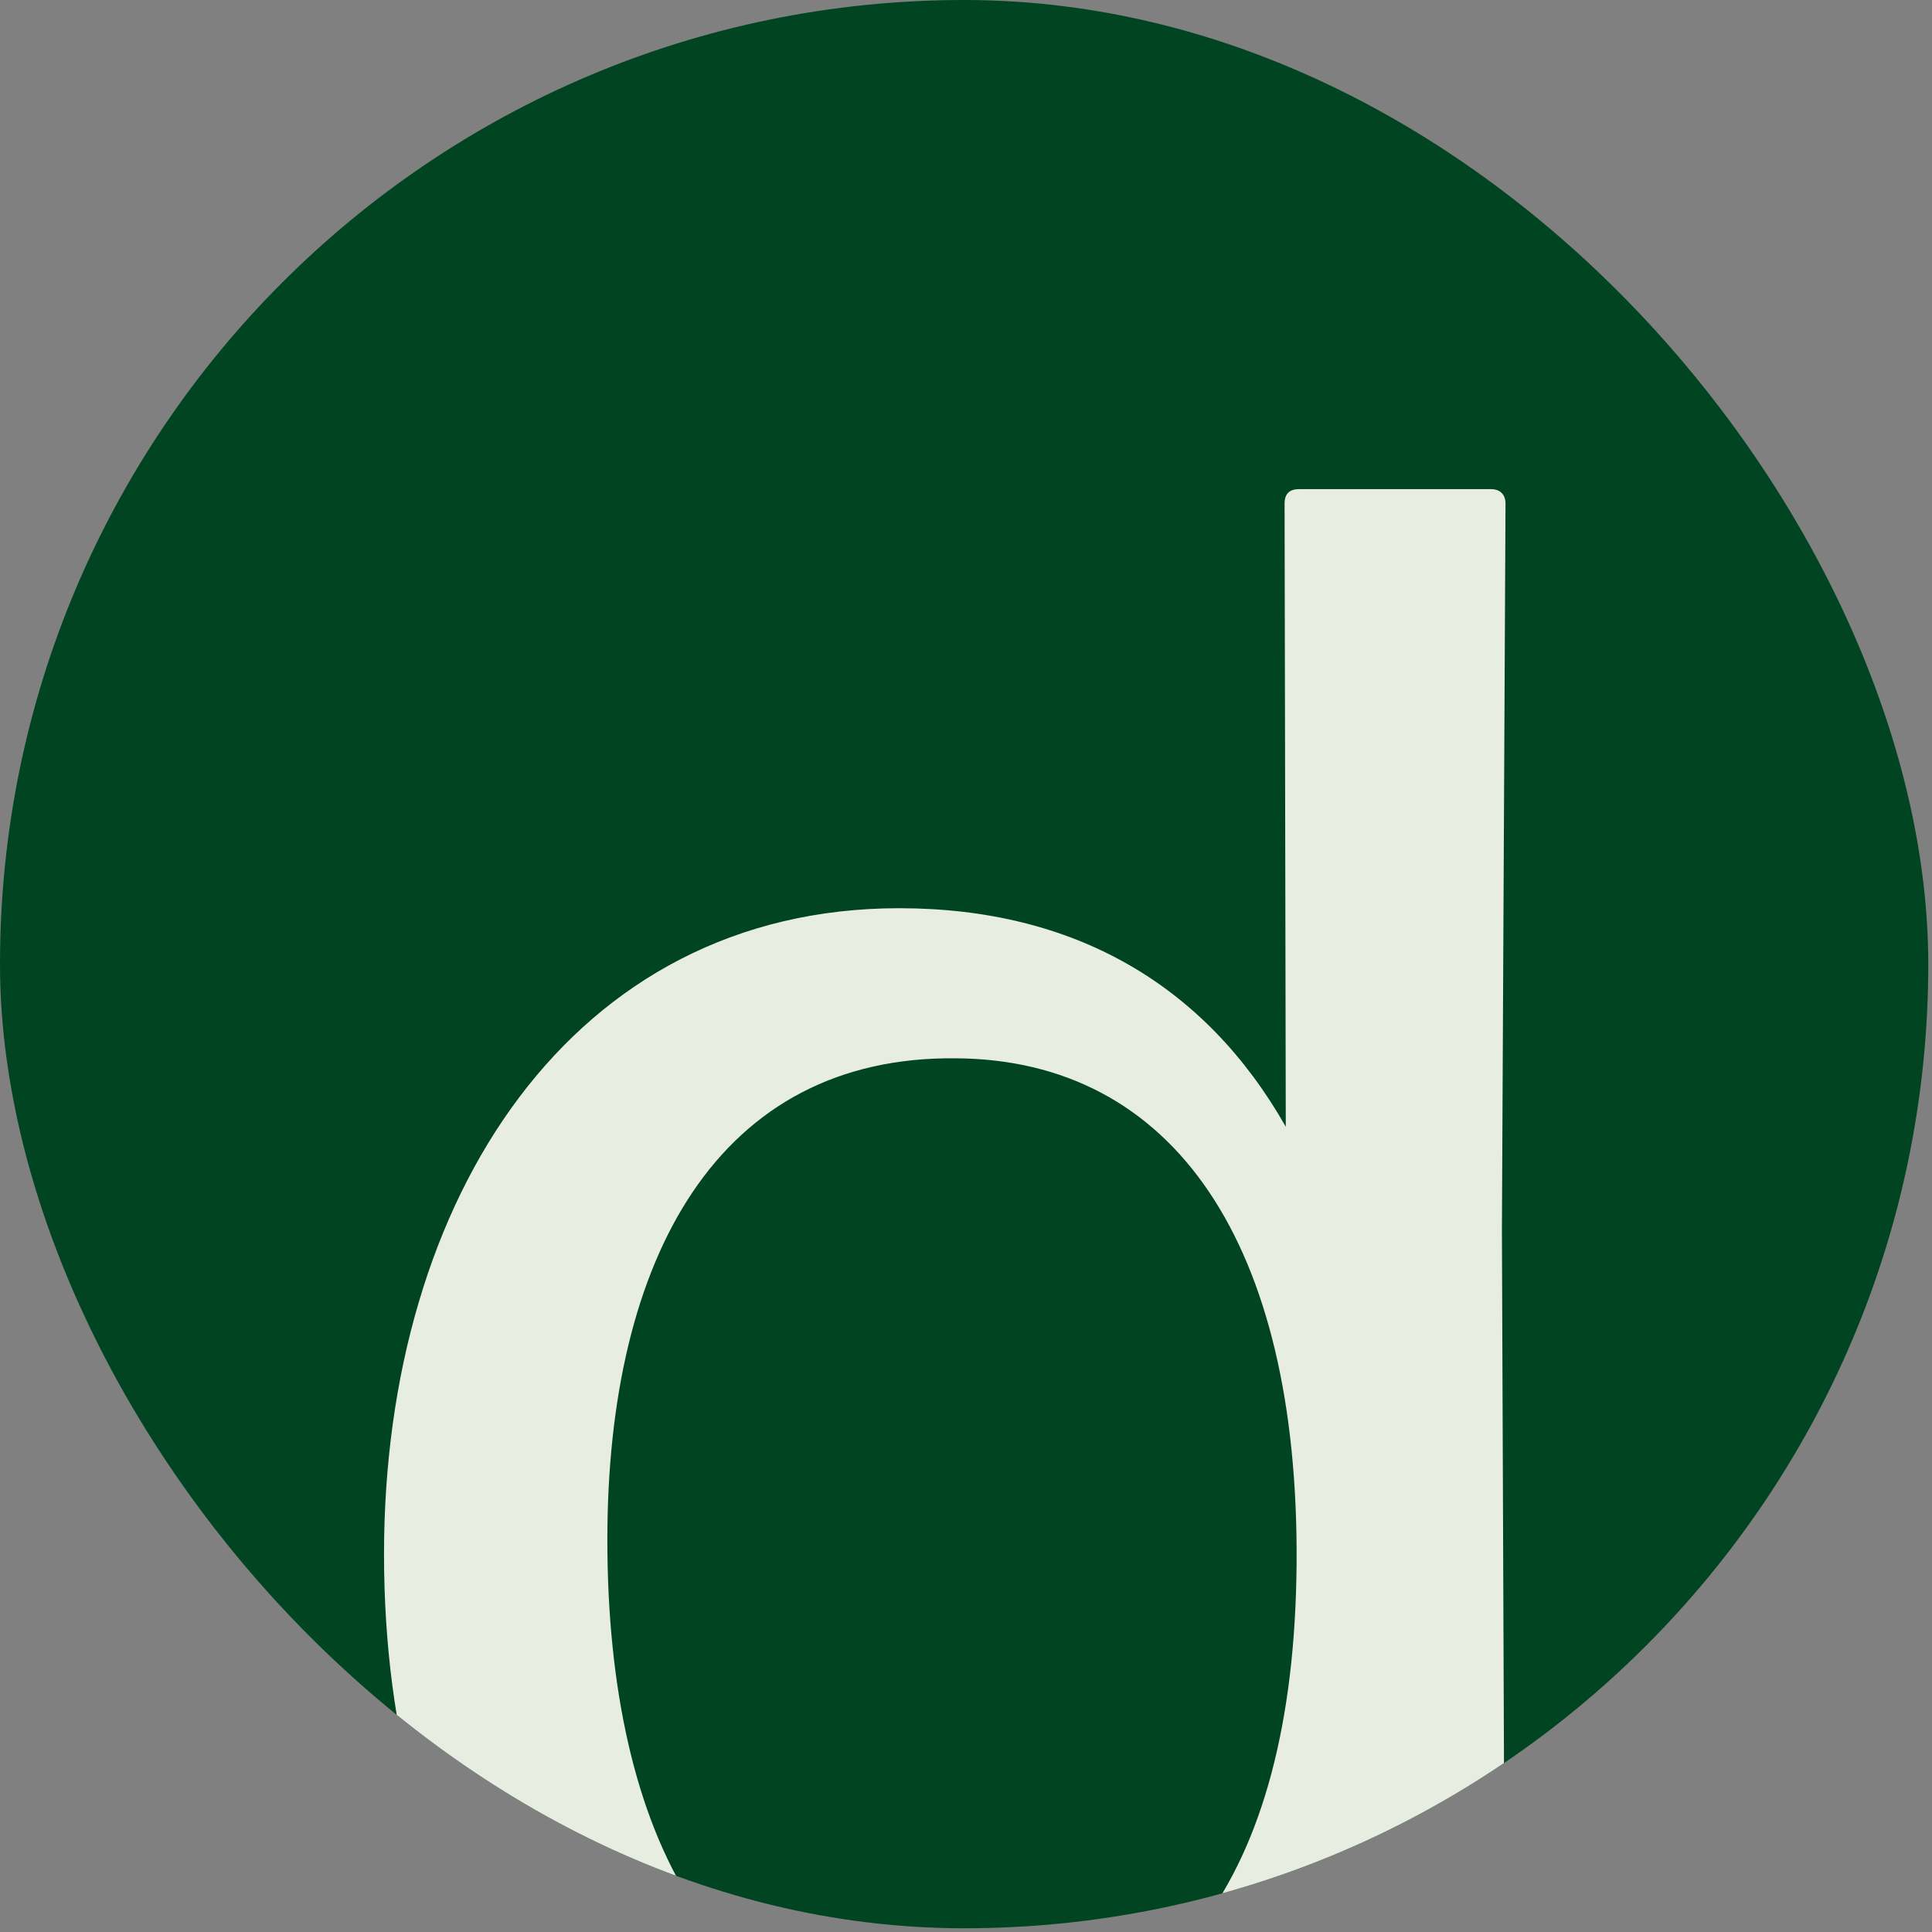 <svg width="385" height="385" viewBox="0 0 385 385" fill="none" xmlns="http://www.w3.org/2000/svg">
<rect x="0" y="0" width="385" height="385" fill="#808080" stroke="none"/>
<g clip-path="url(#clip0_12_166)">
<rect width="384.256" height="384.256" rx="192.128" fill="#014421"/>
<path d="M178.458 437.25C111.939 437.25 76.526 381.499 76.526 309.715C76.526 238.65 114.092 180.984 179.176 180.984C214.111 180.984 240.192 196.297 256.224 224.532L255.984 100.347C255.984 98.433 256.941 97.475 258.856 97.475L297.14 97.475C298.815 97.475 300.011 98.433 300.011 100.347L299.294 245.11L300.011 429.594C300.011 431.508 298.815 432.465 297.14 432.465L258.856 432.465C256.941 432.465 255.984 431.508 255.984 429.594L257.181 390.83C241.149 419.544 214.589 437.25 178.458 437.25ZM189.465 407.101C231.817 407.101 257.898 375.277 258.377 311.629C258.856 247.981 233.971 211.133 190.422 210.893C143.284 210.415 121.031 250.374 121.031 306.844C121.031 366.185 143.284 407.341 189.465 407.101Z" fill="#E8EDE1"/>
</g>
<defs>
<clipPath id="clip0_12_166">
<rect width="384.256" height="384.256" rx="192.128" fill="white"/>
</clipPath>
</defs>
</svg>
